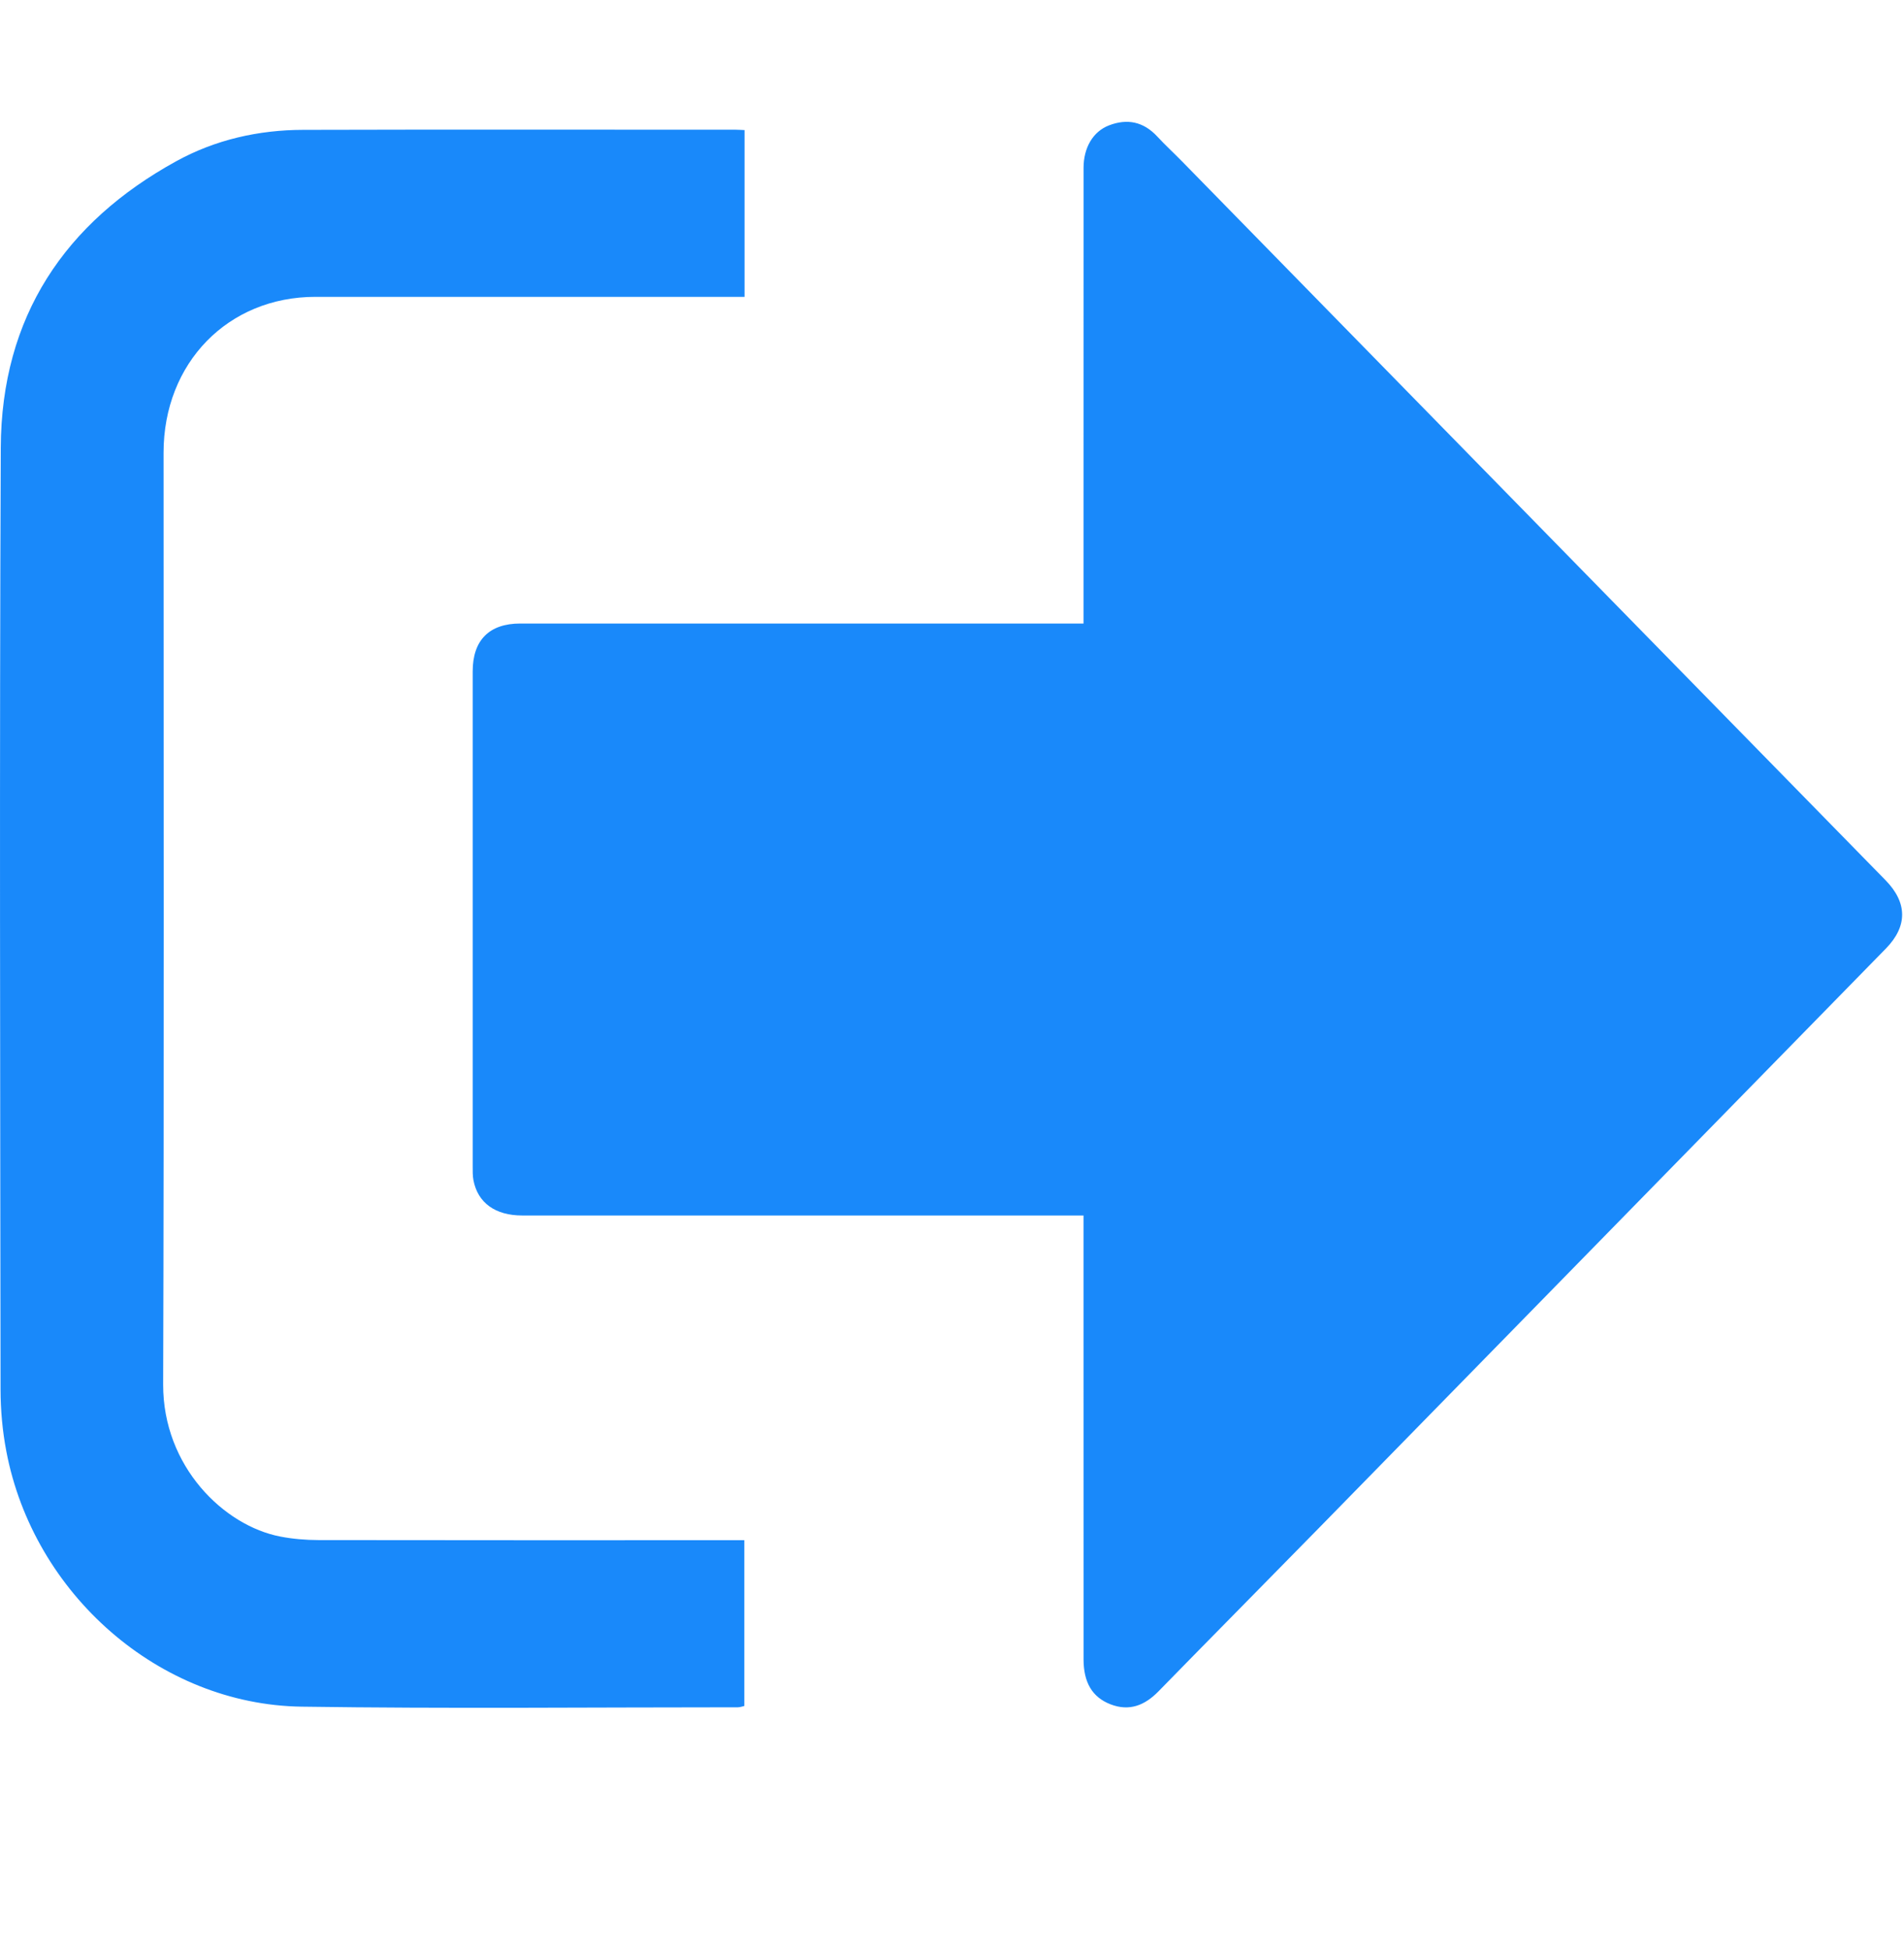 <svg xmlns="http://www.w3.org/2000/svg" xmlns:xlink="http://www.w3.org/1999/xlink" fill="none" version="1.1" width="42" height="43" viewBox="0 0 42 43"><g><g><path d="M23.901,26.808L23.518,26.808C19.519,26.808,15.519,26.809,11.519,26.808C10.926,26.808,10.54,26.53,10.444,26.032C10.425,25.933,10.427,25.828,10.427,25.726C10.427,22.087,10.427,18.448,10.427,14.809C10.427,14.119,10.792,13.752,11.477,13.752C15.495,13.752,19.513,13.752,23.531,13.752L23.901,13.752L23.901,13.42C23.901,10.182,23.901,6.943,23.902,3.704C23.902,3.258,24.109,2.903,24.461,2.766C24.865,2.61,25.224,2.682,25.529,3.012C25.704,3.201,25.894,3.375,26.074,3.559C28.339,5.873,30.603,8.188,32.868,10.501C35.776,13.473,38.685,16.443,41.593,19.414C42.078,19.909,42.08,20.43,41.602,20.919C37.439,25.173,33.277,29.427,29.114,33.68C27.93,34.889,26.739,36.091,25.556,37.302C25.252,37.614,24.912,37.75,24.496,37.589C24.092,37.432,23.902,37.106,23.902,36.594C23.901,33.458,23.901,30.321,23.901,27.185L23.901,26.808L23.901,26.808ZM16.424,2.869L16.424,6.547L16.094,6.547C13.049,6.547,10.004,6.546,6.958,6.547C5.029,6.547,3.608,8.005,3.608,9.985C3.607,16.835,3.62,23.685,3.599,30.534C3.594,32.346,4.941,33.652,6.186,33.89C6.461,33.943,6.745,33.966,7.025,33.967C10.043,33.972,13.061,33.97,16.079,33.97L16.419,33.97L16.419,37.626C16.376,37.635,16.326,37.655,16.276,37.655C13.067,37.655,9.857,37.688,6.649,37.641C3.514,37.595,0.737,35.158,0.139,32.005C0.054,31.561,0.013,31.101,0.012,30.648C0.005,23.724,-0.013,16.8,0.017,9.876C0.029,6.983,1.433,4.907,3.884,3.558C4.748,3.081,5.704,2.866,6.688,2.864C9.87,2.855,13.051,2.861,16.233,2.861C16.287,2.861,16.34,2.866,16.424,2.869Z" fill="#1989FA" fill-opacity="1"/></g></g></svg>